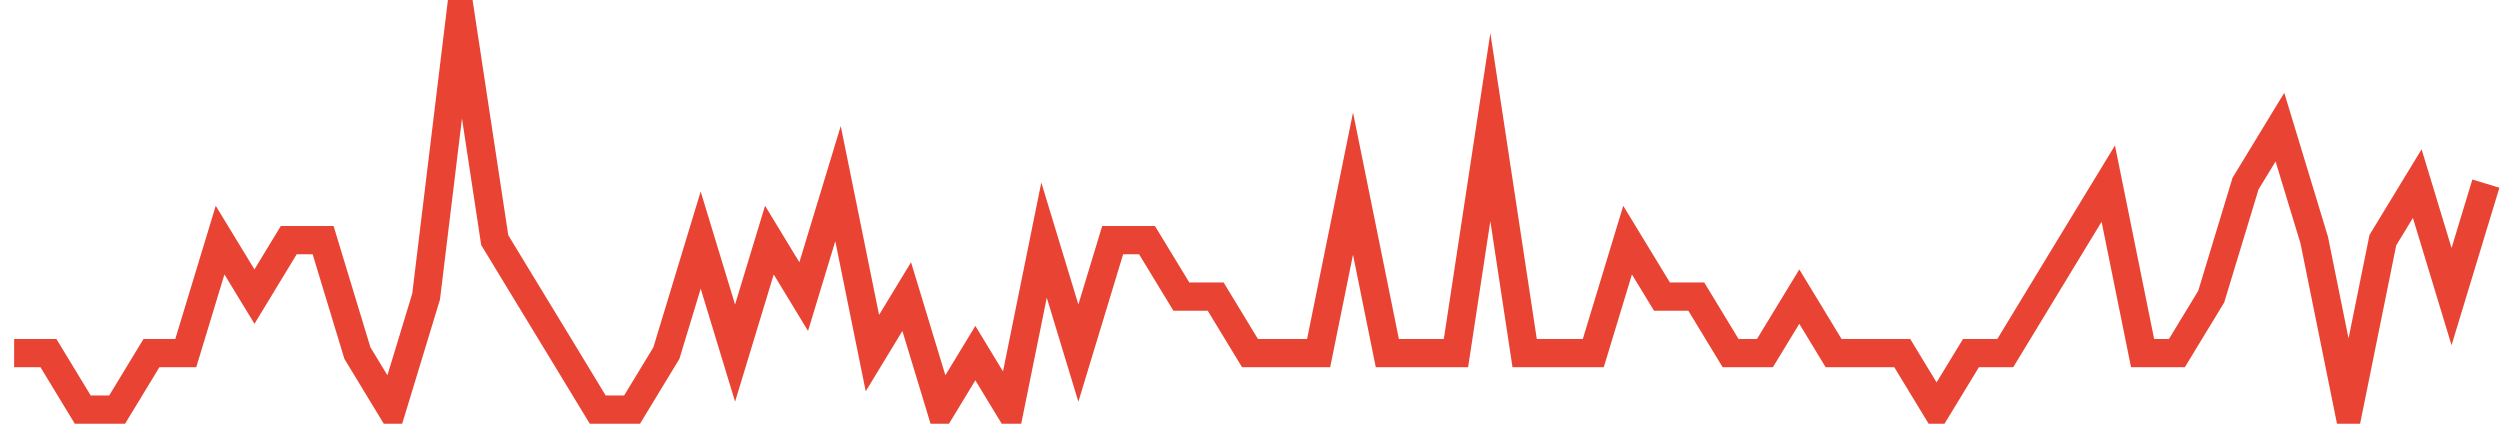 <?xml version="1.0" encoding="UTF-8"?>
<svg xmlns="http://www.w3.org/2000/svg" xmlns:xlink="http://www.w3.org/1999/xlink" width="177pt" height="30pt" viewBox="0 0 177 30" version="1.1">
<g id="surface14556696">
<path style="fill:none;stroke-width:2;stroke-linecap:butt;stroke-linejoin:miter;stroke:rgb(91.373%,26.275%,20.392%);stroke-opacity:1;stroke-miterlimit:10;" d="M 1 25 L 3.43 25 L 5.859 29 L 8.293 29 L 10.723 25 L 13.152 25 L 15.582 17 L 18.016 21 L 20.445 17 L 22.875 17 L 25.305 25 L 27.734 29 L 30.168 21 L 32.598 1 L 35.027 17 L 37.457 21 L 39.891 25 L 42.32 29 L 44.75 29 L 47.18 25 L 49.609 17 L 52.043 25 L 54.473 17 L 56.902 21 L 59.332 13 L 61.766 25 L 64.195 21 L 66.625 29 L 69.055 25 L 71.484 29 L 73.918 17 L 76.348 25 L 78.777 17 L 81.207 17 L 83.641 21 L 86.07 21 L 88.5 25 L 93.359 25 L 95.793 13 L 98.223 25 L 103.082 25 L 105.516 9 L 107.945 25 L 112.805 25 L 115.234 17 L 117.668 21 L 120.098 21 L 122.527 25 L 124.957 25 L 127.391 21 L 129.82 25 L 134.68 25 L 137.109 29 L 139.543 25 L 141.973 25 L 146.832 17 L 149.266 13 L 151.695 25 L 154.125 25 L 156.555 21 L 158.984 13 L 161.418 9 L 163.848 17 L 166.277 29 L 168.707 17 L 171.141 13 L 173.57 21 L 176 13 "/>
</g>
</svg>
